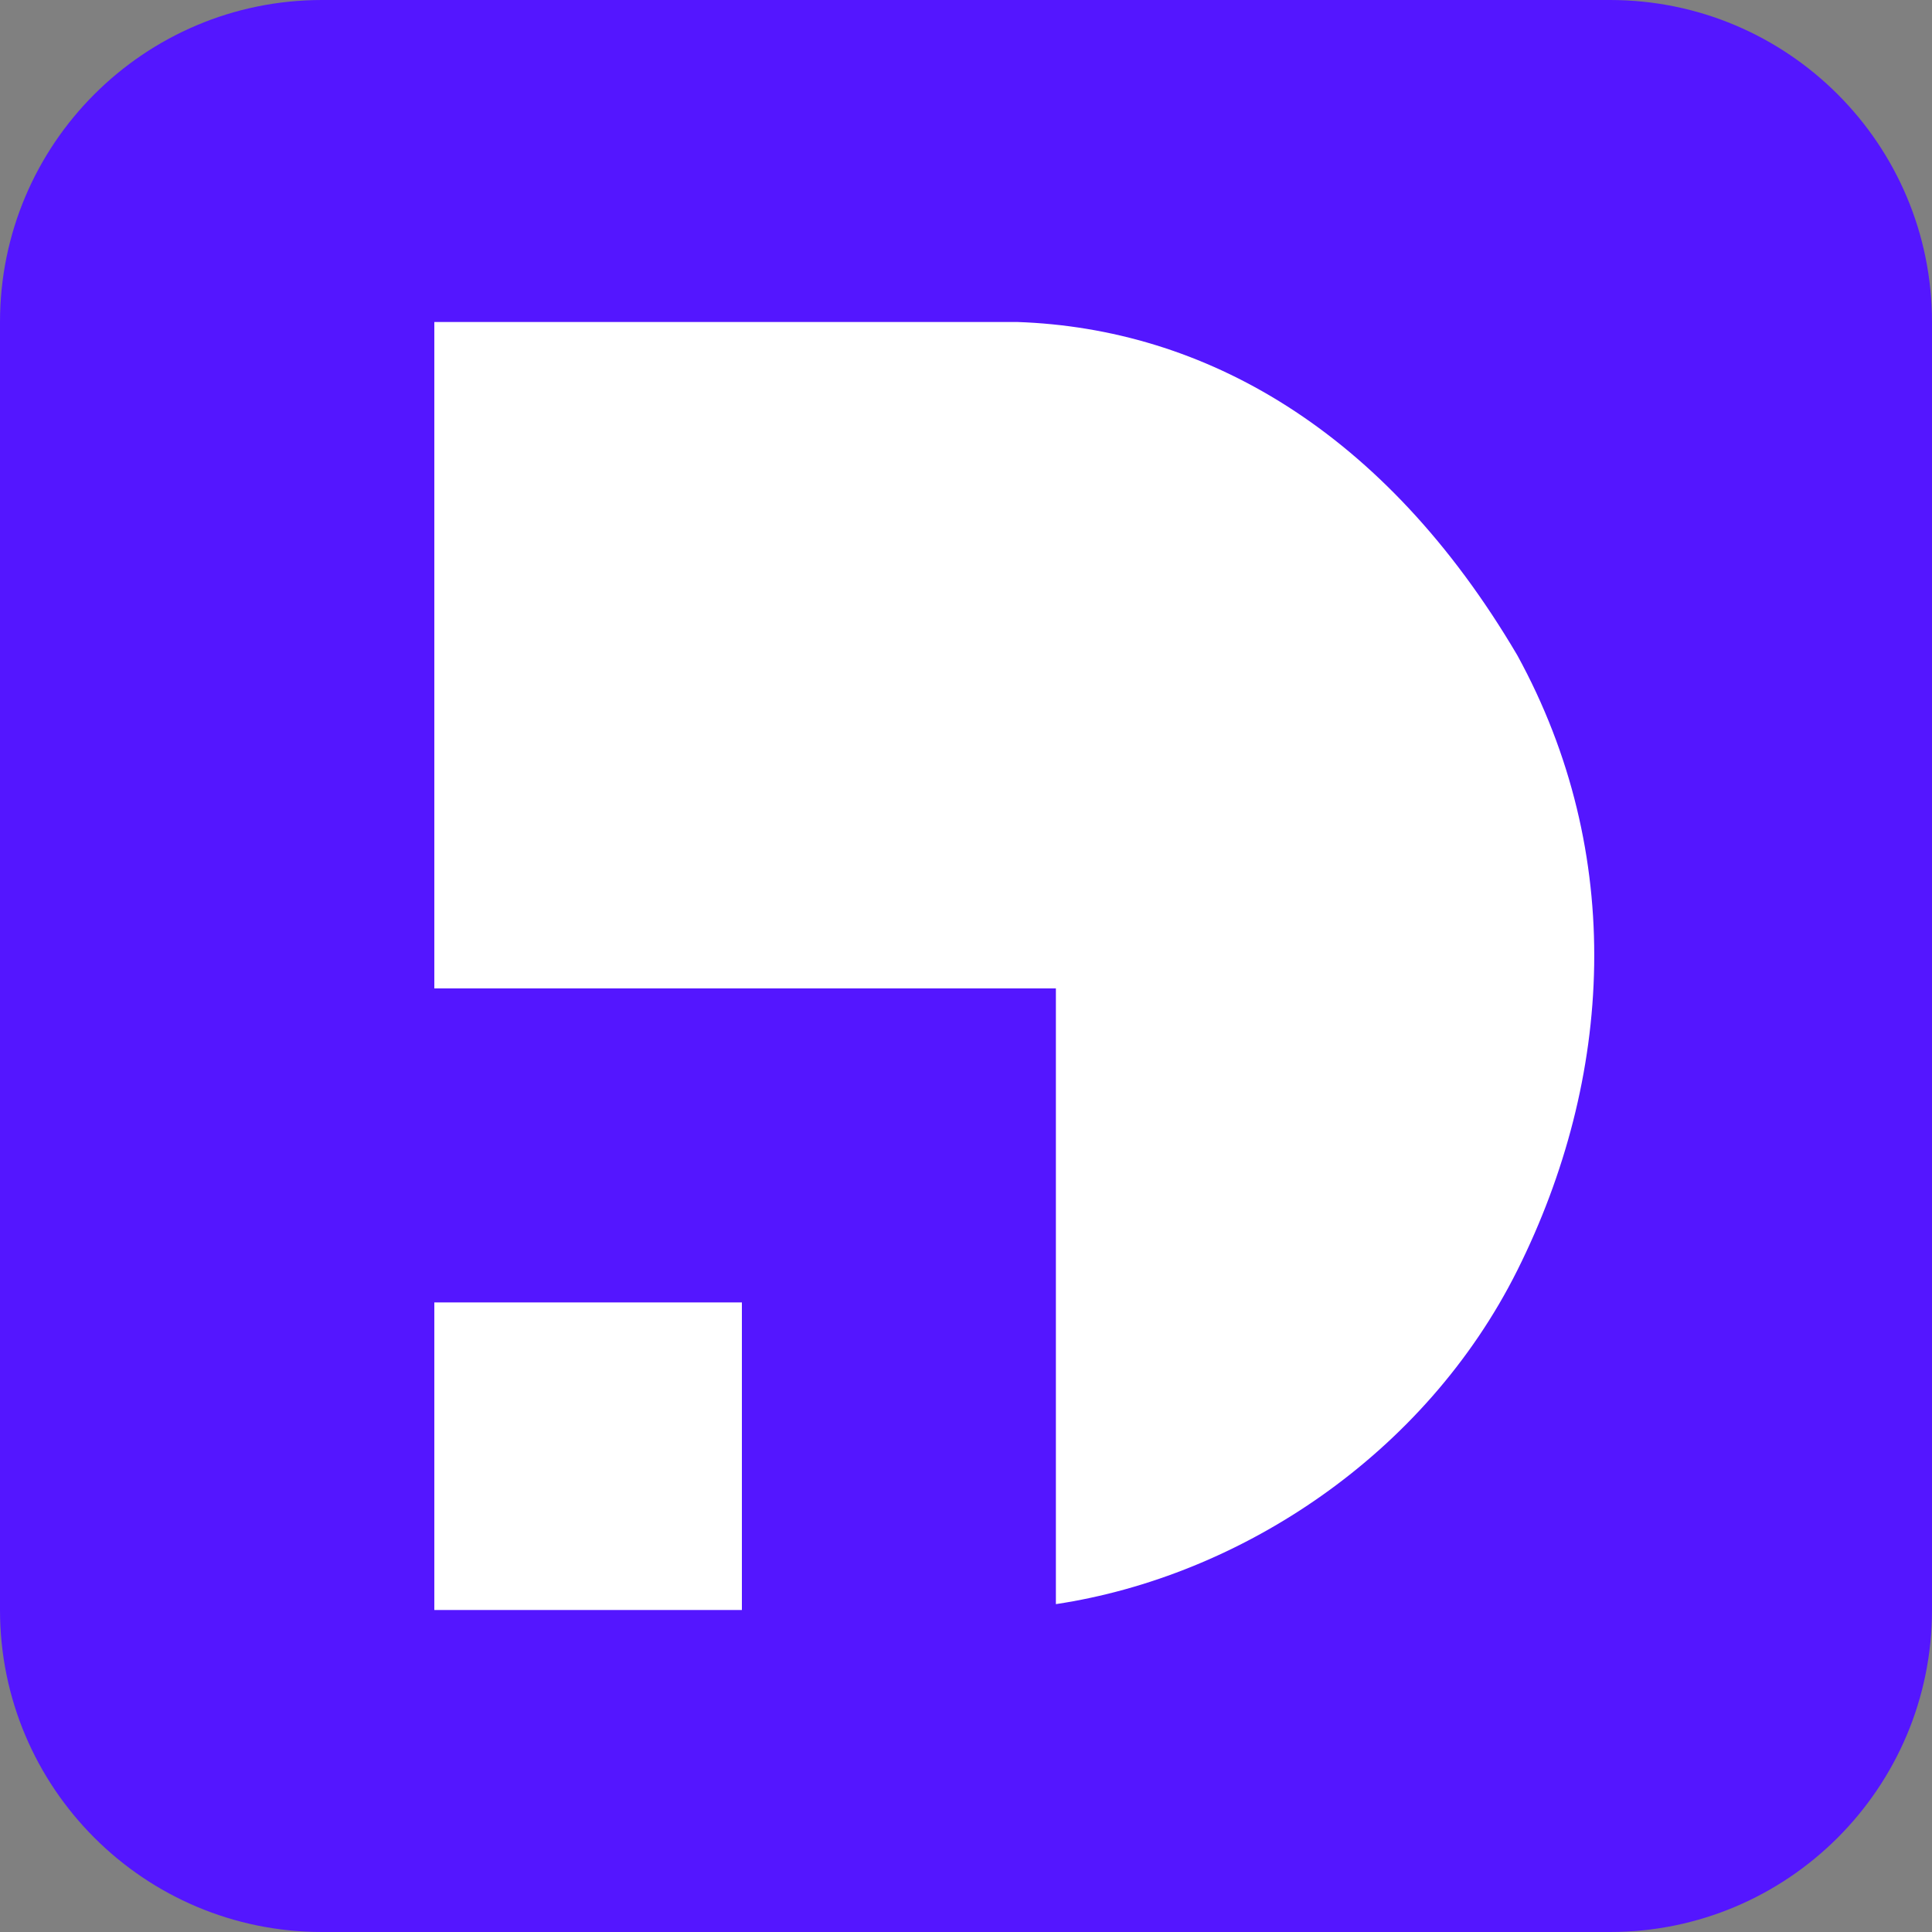 <svg xmlns="http://www.w3.org/2000/svg" version="1.1" xmlns:xlink="http://www.w3.org/1999/xlink" xmlns:svgjs="http://svgjs.dev/svgjs" width="120" height="120"><rect width="100%" height="100%" fill="#808080" stroke="none"/><svg width="120" height="120" viewBox="0 0 120 120" fill="none" xmlns="http://www.w3.org/2000/svg">
<g clip-path="url(#clip0_242_1524)">
<path d="M0 20C0 8.954 8.954 0 20 0H100C111.046 0 120 8.954 120 20V100C120 111.046 111.046 120 100 120H20C8.954 120 0 111.046 0 100V20Z" fill="#5416FF"></path>
<path fill-rule="evenodd" clip-rule="evenodd" d="M26.977 80.895V100H46.08V80.895H26.977ZM26.977 61.393H46.08V61.393H65.583V80.498V80.895V99.636C77.068 97.904 88.522 90.344 94.241 78.906C100.211 66.965 101.007 53.035 94.241 40.697C85.968 26.651 74.739 20.398 63.196 20H26.977V61.393Z" fill="white"></path>
</g>
<defs>
<clipPath id="SvgjsClipPath1002">
<rect width="120" height="120" fill="white"></rect>
</clipPath>
</defs>
</svg><style>@media (prefers-color-scheme: light) { :root { filter: none; } }
@media (prefers-color-scheme: dark) { :root { filter: none; } }
</style></svg>